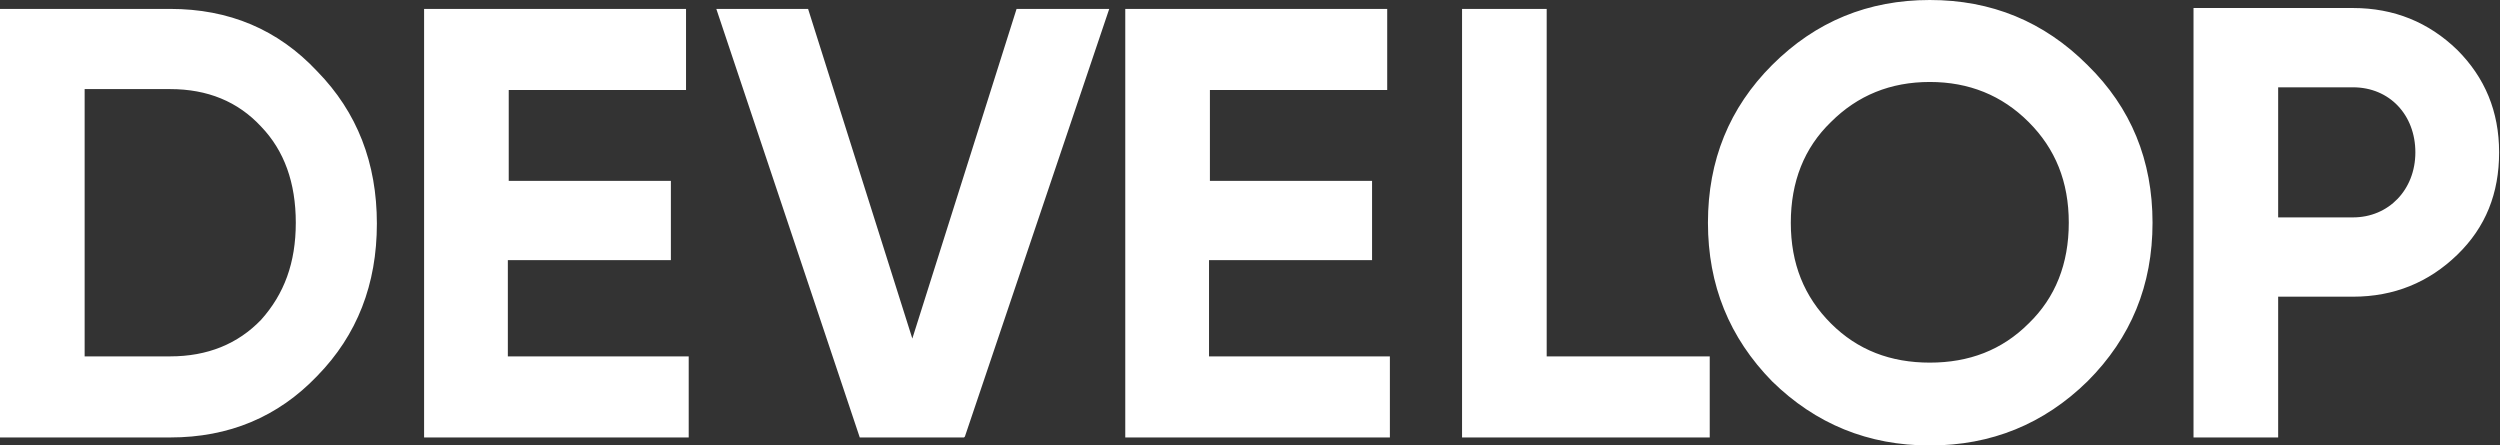 <?xml version="1.0" encoding="UTF-8"?><svg id="Layer_2" xmlns="http://www.w3.org/2000/svg" viewBox="0 0 280.6 50"><rect x="0" y="0" width="280.6" height="50" fill="#333333" stroke="none"/><defs><style>.cls-1{fill:#fff;stroke-width:0px;}</style></defs><g id="Layer_1-2"><path class="cls-1" d="m0,1v48.1h19.1c6.6,0,12.1-2.3,16.5-6.9,4.5-4.6,6.7-10.3,6.7-17.1s-2.2-12.5-6.7-17.1C31.2,3.3,25.7,1,19.1,1H0Zm9.5,39V10h9.6c4.2,0,7.6,1.4,10.2,4.2,2.6,2.7,3.9,6.3,3.9,10.8s-1.3,8-3.9,10.9c-2.6,2.7-6,4.1-10.2,4.1h-9.6Zm47.6-10.8h18.2v-8.9h-18.2v-10.2h19.9V1h-29.4v48.1h29.7v-9.1h-20.3v-10.8Zm51.2,19.8L124.5,1h-10.4l-11.7,37L90.7,1h-10.3l16.1,48.1h11.7Zm27.5-19.8h18.2v-8.9h-18.2v-10.2h19.9V1h-29.4v48.1h29.7v-9.1h-20.3v-10.8ZM173.6,1h-9.5v48.1h27.8v-9.1h-18.3V1Zm60.7,41.8c4.9-4.9,7.3-10.8,7.3-17.8s-2.4-12.9-7.3-17.7c-4.9-4.9-10.8-7.3-17.7-7.3s-12.8,2.4-17.7,7.3c-4.8,4.8-7.2,10.7-7.2,17.7s2.4,12.9,7.2,17.8c4.9,4.8,10.8,7.2,17.7,7.2s12.8-2.4,17.7-7.2m-28.8-6.5c-3-3-4.5-6.7-4.5-11.3s1.5-8.4,4.5-11.3c3-3,6.7-4.5,11.1-4.5s8.1,1.5,11.1,4.5c3,3,4.5,6.7,4.5,11.3s-1.5,8.4-4.5,11.3c-3,3-6.7,4.4-11.1,4.4s-8.1-1.4-11.1-4.4M246.2,1v48.1h9.5v-15.8h8.4c4.6,0,8.5-1.6,11.7-4.7,3.2-3.1,4.7-6.9,4.7-11.5s-1.6-8.4-4.7-11.5c-3.2-3.1-7.1-4.7-11.7-4.7h-17.9Zm9.5,23.4v-14.6h8.4c4.1,0,7,3.1,7,7.3s-3,7.3-7,7.3h-8.4Z"/></g></svg>